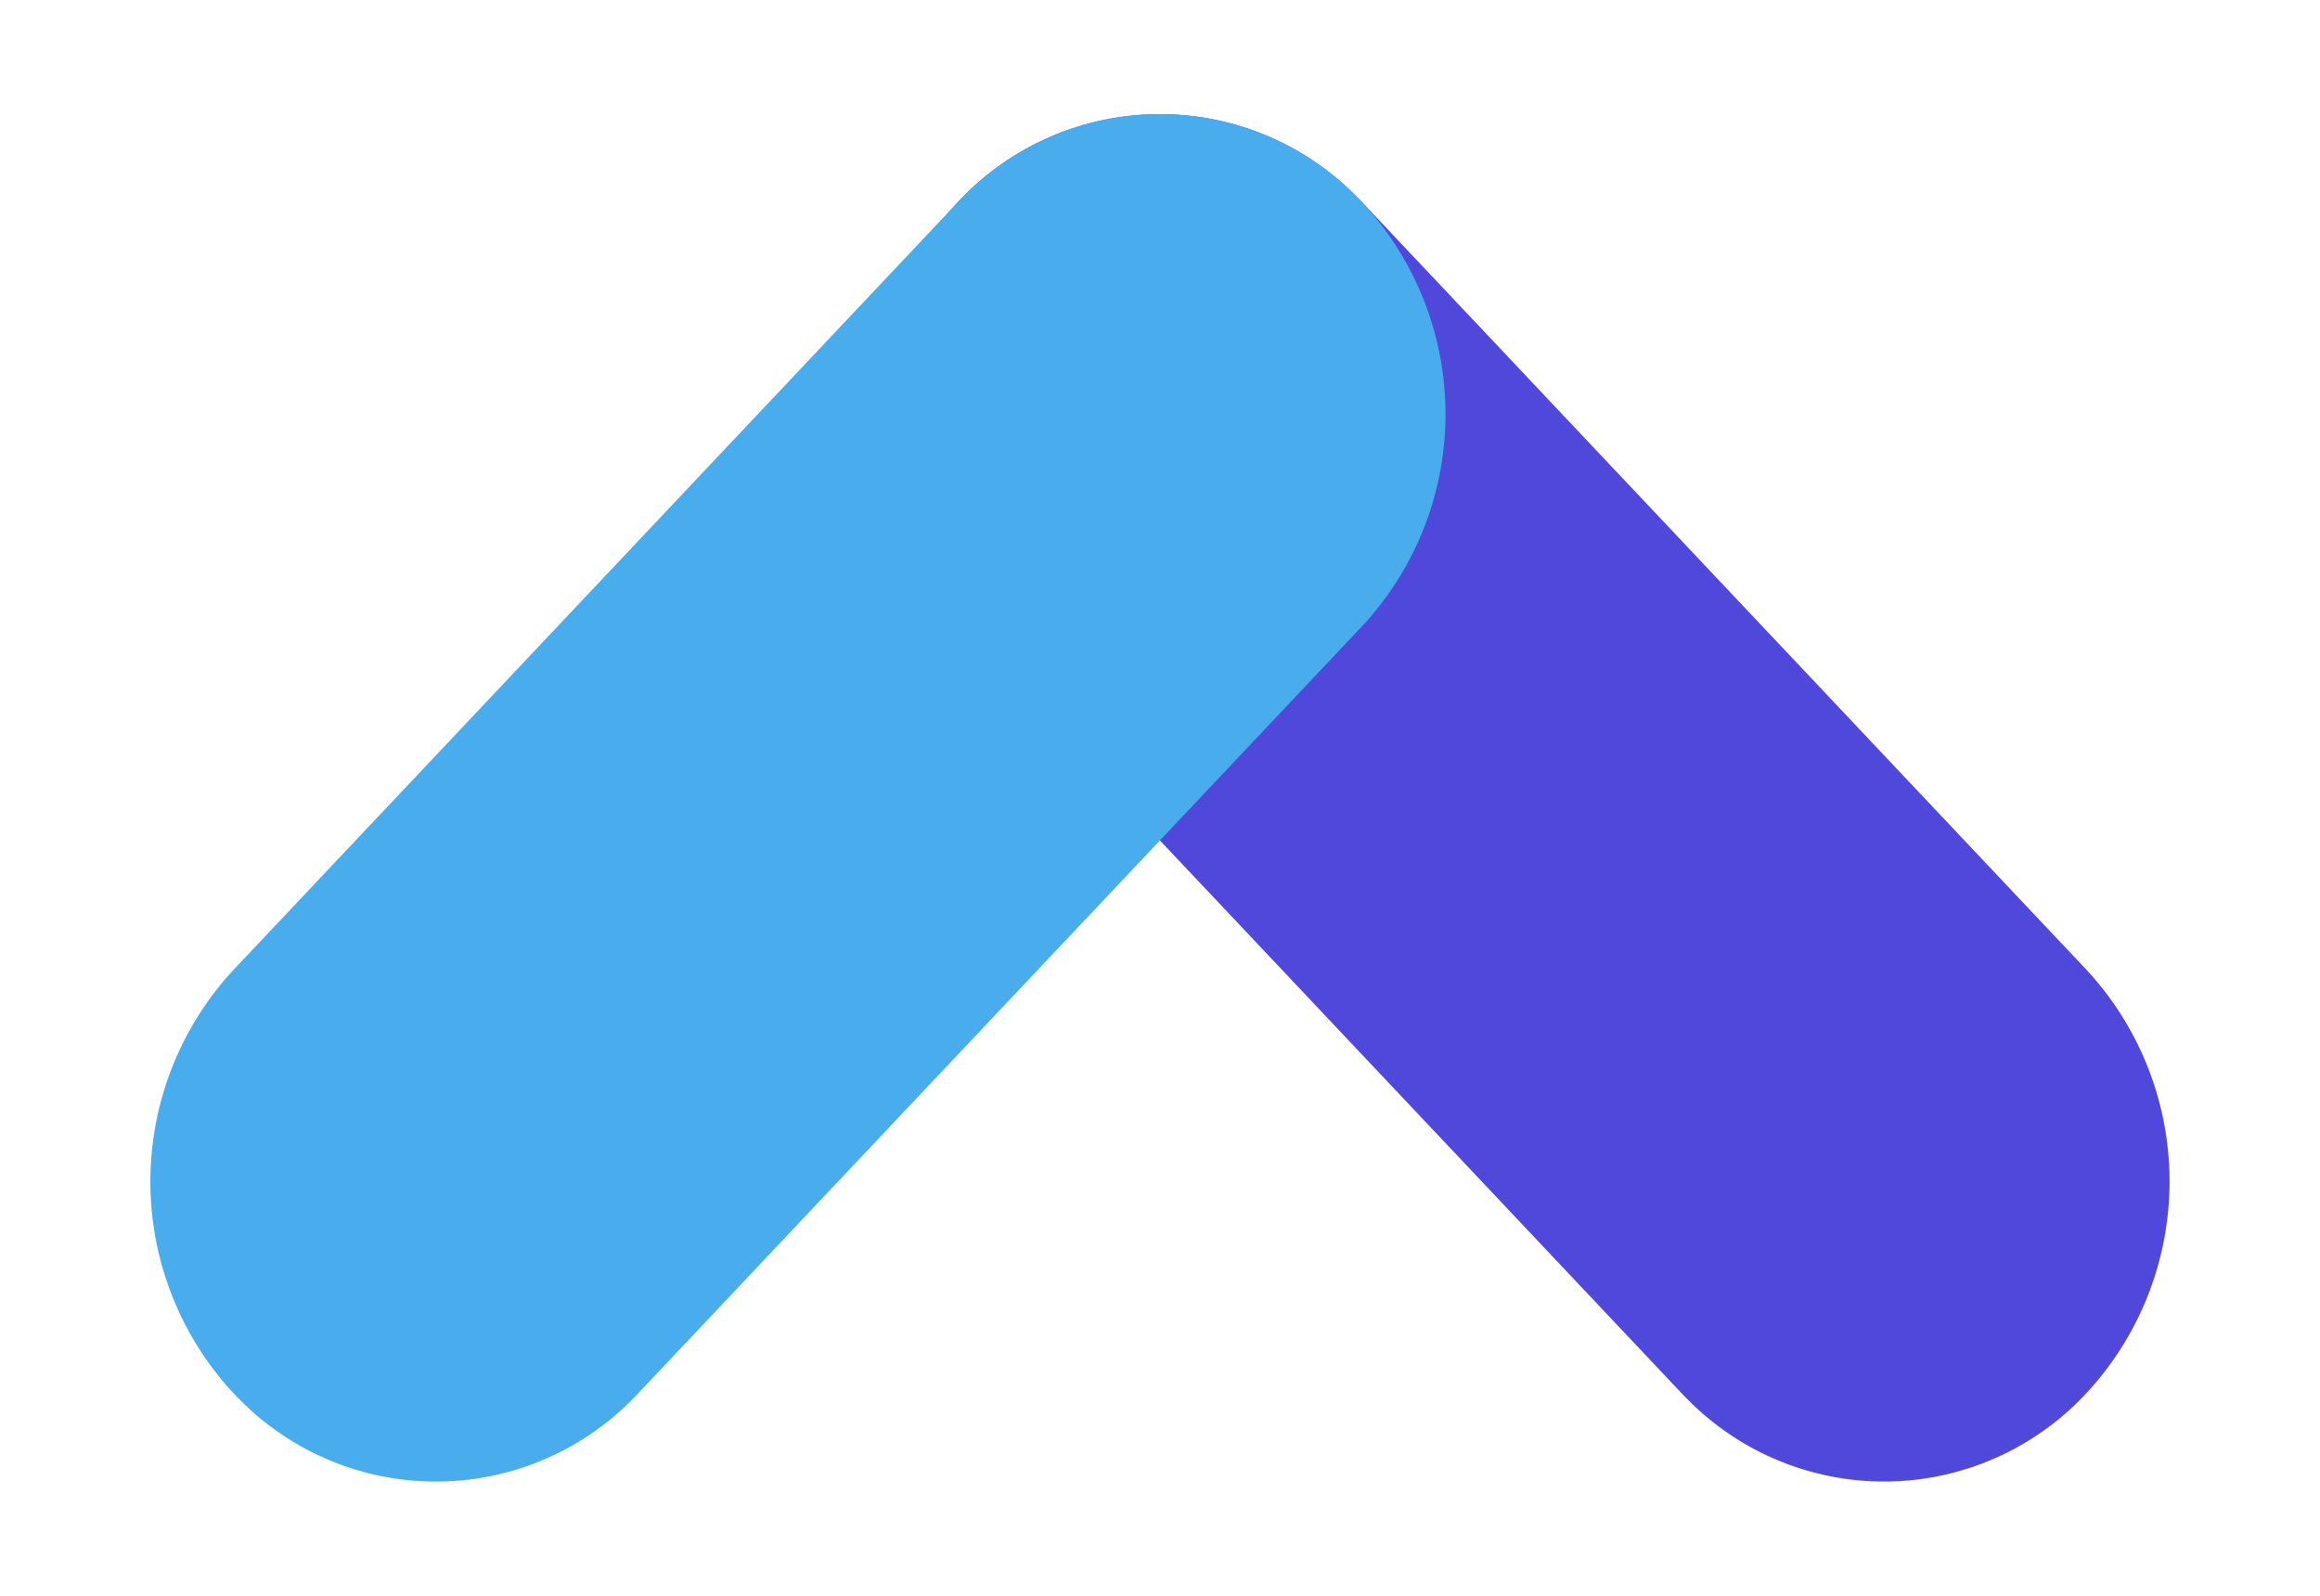 <svg xmlns="http://www.w3.org/2000/svg" width="55.348" height="38.076" viewBox="0 0 55.348 38.076"><defs><style>.a{fill:#4f48db;}.a,.b{fill-rule:evenodd;}.b{fill:#49aced;}</style></defs><g transform="translate(0)"><path class="a" d="M6.788,0l25.156.73a7.424,7.424,0,0,1,7.19,7.19,6.581,6.581,0,0,1-6.468,6.787q-.158,0-.317,0l-25.156-.73A7.424,7.424,0,0,1,0,6.788,6.581,6.581,0,0,1,6.471,0q.158,0,.317,0Z" transform="translate(27.673 0) rotate(45)"/><path class="b" d="M7.193.732,32.349,0a6.581,6.581,0,0,1,6.787,6.468q0,.158,0,.317a7.424,7.424,0,0,1-7.19,7.19l-25.156.73A6.581,6.581,0,0,1,0,8.24q0-.158,0-.317A7.424,7.424,0,0,1,7.193.732Z" transform="translate(0 27.674) rotate(-45)"/></g></svg>